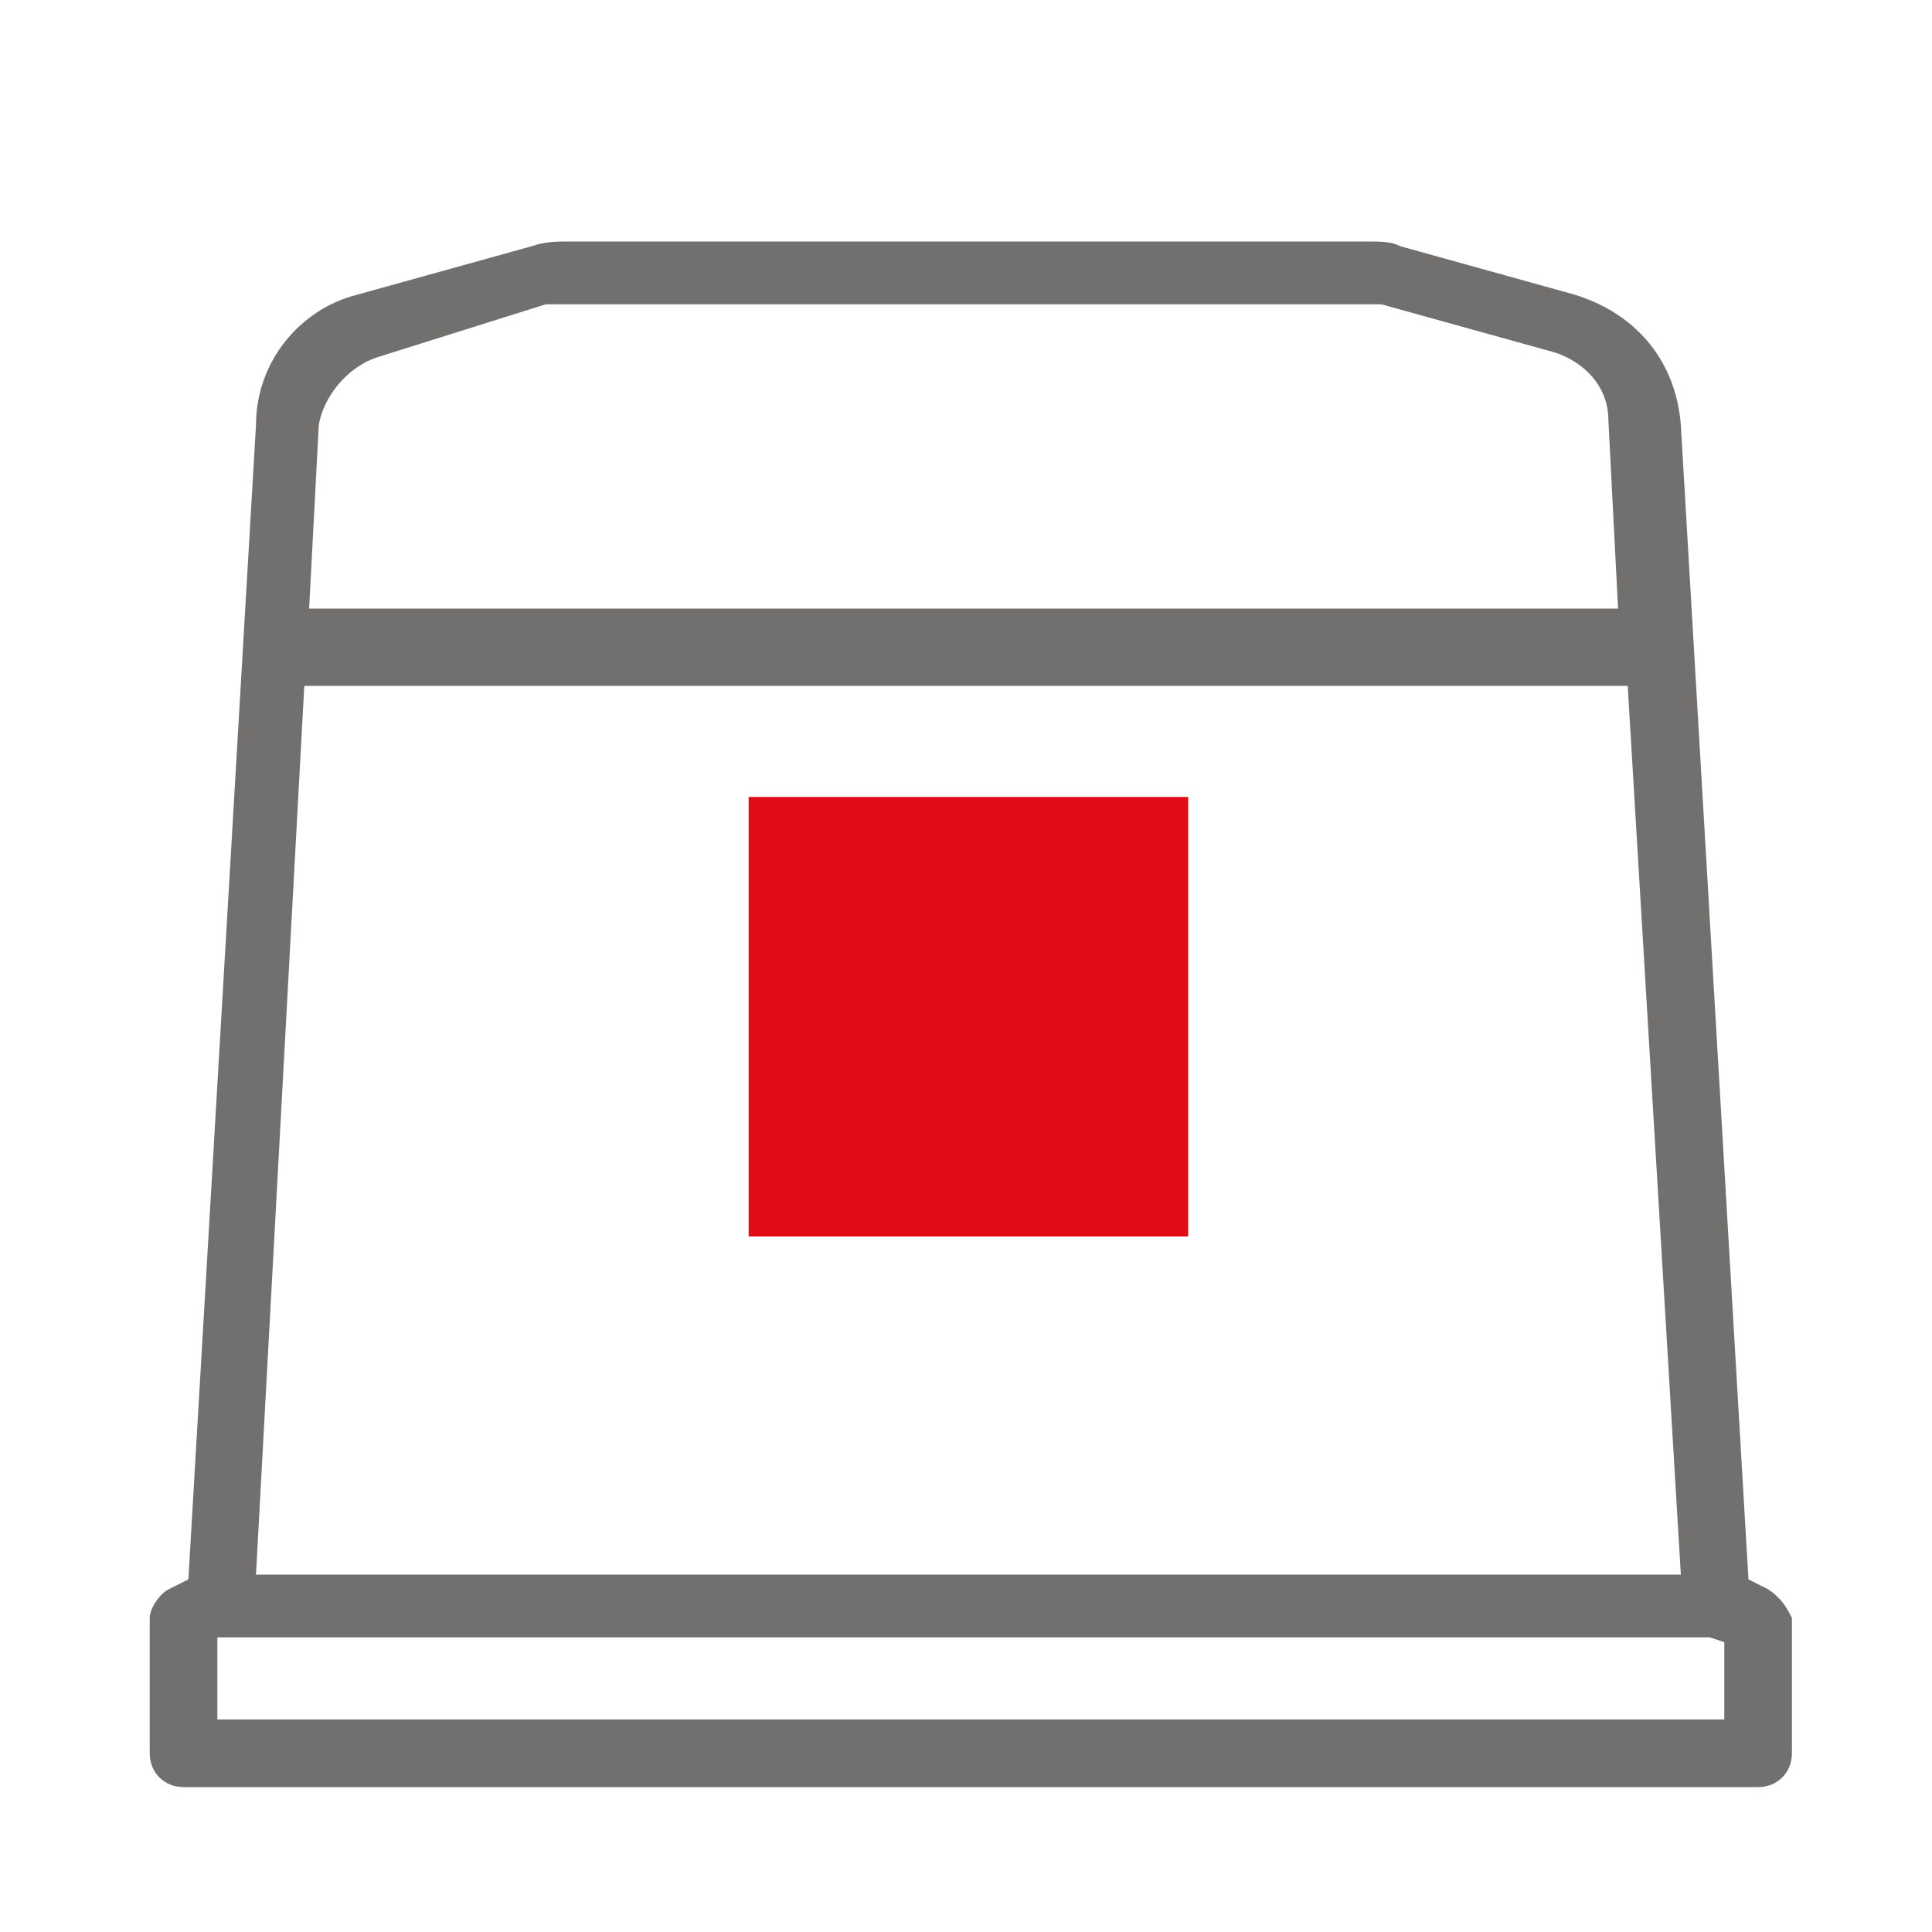 <?xml version="1.0" encoding="utf-8"?>
<!-- Generator: Adobe Illustrator 25.4.1, SVG Export Plug-In . SVG Version: 6.00 Build 0)  -->
<svg version="1.1" id="Livello_1" xmlns="http://www.w3.org/2000/svg" xmlns:xlink="http://www.w3.org/1999/xlink" x="0px" y="0px"
	 viewBox="0 0 40 40" style="enable-background:new 0 0 40 40;" xml:space="preserve">
<style type="text/css">
	.st0{clip-path:url(#SVGID_00000174595325654721395960000009977314425537172130_);}
	.st1{clip-path:url(#SVGID_00000146470492657628898930000007393862969513096074_);fill:#FFFFFF;}
	.st2{clip-path:url(#SVGID_00000068666193185459903850000003952356689321288352_);}
	.st3{clip-path:url(#SVGID_00000023269580586014310620000014846188164724275389_);fill:#FFFFFF;}
	.st4{clip-path:url(#SVGID_00000128456366463449355020000005775010423195832717_);}
	.st5{clip-path:url(#SVGID_00000137112428584197942040000013528709871744805253_);fill:#71706F;}
	.st6{clip-path:url(#SVGID_00000071558168866086963320000016869735625049130113_);}
	.st7{clip-path:url(#SVGID_00000129914125631711863140000014902970387193612948_);fill:#E10A17;}
	.st8{clip-path:url(#SVGID_00000103253918811741292630000009966505623714500762_);}
	.st9{clip-path:url(#SVGID_00000114780138810919561110000005555750314314086578_);fill:#71706F;}
	.st10{fill:none;}
	.st11{fill:#69696C;}
	.st12{clip-path:url(#SVGID_00000044154865795952715700000017908646148425303186_);}
	.st13{clip-path:url(#SVGID_00000088129648847536834640000018200294042098675377_);fill:#E10A17;}
</style>
<g>
	<defs>
		<path id="SVGID_1_" d="M35.7-25.4H4.5v-1.7h0.2h30.7l0.3,0.1V-25.4z M7.8-53.6l3.5-1.1c0.1,0,0.3,0,0.4,0h16.5c0.1,0,0.3,0,0.4,0
			l3.6,1c0.6,0.2,1.1,0.7,1.1,1.4l0.2,3.9H6.4l0.2-3.8C6.7-52.8,7.2-53.4,7.8-53.6z M6.3-46.8h27.4l1.1,18.4H5.3L6.3-46.8z
			 M36.6-28.1l-0.4-0.2l-1.4-23.9c-0.1-1.3-0.9-2.3-2.2-2.7l-3.6-1C28.8-56,28.6-56,28.3-56H11.8c-0.3,0-0.5,0-0.8,0.1l-3.6,1
			c-1.2,0.3-2.1,1.4-2.1,2.7L3.9-28.3l-0.4,0.2c-0.2,0.1-0.4,0.4-0.4,0.6v2.8c0,0.4,0.3,0.7,0.7,0.7h32.6c0.4,0,0.7-0.3,0.7-0.7
			v-2.8C37-27.7,36.9-27.9,36.6-28.1z"/>
	</defs>
	<clipPath id="SVGID_00000138543529388685574190000008849179114737167786_">
		<use xlink:href="#SVGID_1_"  style="overflow:visible;"/>
	</clipPath>
	<g style="clip-path:url(#SVGID_00000138543529388685574190000008849179114737167786_);">
		<defs>
			<rect id="SVGID_00000101065387904610595740000012598377659233925785_" x="-193" y="-362.7" width="1914.1" height="2664.1"/>
		</defs>
		<clipPath id="SVGID_00000176745855157767039750000007256161914236125340_">
			<use xlink:href="#SVGID_00000101065387904610595740000012598377659233925785_"  style="overflow:visible;"/>
		</clipPath>
	</g>
</g>
<g>
	<defs>
		<rect id="SVGID_00000163794518852809438340000013043287603105164170_" x="15.5" y="-44.5" width="9.1" height="9.1"/>
	</defs>
	<clipPath id="SVGID_00000046309238482322824150000007430550180776648378_">
		<use xlink:href="#SVGID_00000163794518852809438340000013043287603105164170_"  style="overflow:visible;"/>
	</clipPath>
	<g style="clip-path:url(#SVGID_00000046309238482322824150000007430550180776648378_);">
		<defs>
			<rect id="SVGID_00000106865440367938626290000007593559965420302782_" x="-193" y="-362.7" width="1914.1" height="2664.1"/>
		</defs>
		<clipPath id="SVGID_00000026874997284469522060000009485820780615422614_">
			<use xlink:href="#SVGID_00000106865440367938626290000007593559965420302782_"  style="overflow:visible;"/>
		</clipPath>
	</g>
</g>
<g>
	<defs>
		<path id="SVGID_00000075139509524948163790000009685369408509439650_" d="M35.7,35.6H4.5v-1.7h0.2h30.7l0.3,0.1V35.6z M7.8,7.4
			l3.5-1.1c0.1,0,0.3,0,0.4,0h16.5c0.1,0,0.3,0,0.4,0l3.6,1c0.6,0.2,1.1,0.7,1.1,1.4l0.2,3.9H6.4l0.2-3.8C6.7,8.2,7.2,7.6,7.8,7.4z
			 M6.3,14.2h27.4l1.1,18.4H5.3L6.3,14.2z M36.6,32.9l-0.4-0.2L34.8,8.8c-0.1-1.3-0.9-2.3-2.2-2.7l-3.6-1C28.8,5,28.6,5,28.3,5H11.8
			c-0.3,0-0.5,0-0.8,0.1l-3.6,1C6.2,6.4,5.3,7.5,5.3,8.8L3.9,32.7l-0.4,0.2c-0.2,0.1-0.4,0.4-0.4,0.6v2.8c0,0.4,0.3,0.7,0.7,0.7
			h32.6c0.4,0,0.7-0.3,0.7-0.7v-2.8C37,33.3,36.9,33.1,36.6,32.9z"/>
	</defs>
	<clipPath id="SVGID_00000109723192943991684810000000633165115772092340_">
		<use xlink:href="#SVGID_00000075139509524948163790000009685369408509439650_"  style="overflow:visible;"/>
	</clipPath>
	<g style="clip-path:url(#SVGID_00000109723192943991684810000000633165115772092340_);">
		<defs>
			<rect id="SVGID_00000155862101723347673830000005006623747567627451_" x="-193" y="-301.7" width="1914.1" height="2664.1"/>
		</defs>
		<clipPath id="SVGID_00000173860593672279981360000004658361001256368802_">
			<use xlink:href="#SVGID_00000155862101723347673830000005006623747567627451_"  style="overflow:visible;"/>
		</clipPath>
		
			<rect x="-2.1" y="-0.2" style="clip-path:url(#SVGID_00000173860593672279981360000004658361001256368802_);fill:#71706F;" width="44.4" height="42.4"/>
	</g>
</g>
<g>
	<defs>
		<rect id="SVGID_00000176742292895639283900000007548739315002621100_" x="15.5" y="16.5" width="9.1" height="9.1"/>
	</defs>
	<clipPath id="SVGID_00000071525330156136413890000017728953544315133375_">
		<use xlink:href="#SVGID_00000176742292895639283900000007548739315002621100_"  style="overflow:visible;"/>
	</clipPath>
	<g style="clip-path:url(#SVGID_00000071525330156136413890000017728953544315133375_);">
		<defs>
			<rect id="SVGID_00000000193735054617979970000007311442863193797768_" x="-193" y="-301.7" width="1914.1" height="2664.1"/>
		</defs>
		<clipPath id="SVGID_00000060724922645570807200000015137400615447030952_">
			<use xlink:href="#SVGID_00000000193735054617979970000007311442863193797768_"  style="overflow:visible;"/>
		</clipPath>
		
			<rect x="10.3" y="11.3" style="clip-path:url(#SVGID_00000060724922645570807200000015137400615447030952_);fill:#E10A17;" width="19.5" height="19.5"/>
	</g>
</g>
<g>
	<defs>
		<path id="SVGID_00000005230193227180705320000006230576208958451102_" d="M35.7,94.6H4.5v-1.7h0.2h30.7l0.3,0.1V94.6z M7.8,66.4
			l3.5-1.1c0.1,0,0.3,0,0.4,0h16.5c0.1,0,0.3,0,0.4,0l3.6,1c0.6,0.2,1.1,0.7,1.1,1.4l0.2,3.9H6.4l0.2-3.8
			C6.7,67.2,7.2,66.6,7.8,66.4z M6.3,73.2h27.4l1.1,18.4H5.3L6.3,73.2z M36.6,91.9l-0.4-0.2l-1.4-23.9c-0.1-1.3-0.9-2.3-2.2-2.7
			l-3.6-1C28.8,64,28.6,64,28.3,64H11.8c-0.3,0-0.5,0-0.8,0.1l-3.6,1c-1.2,0.3-2.1,1.4-2.1,2.7L3.9,91.7l-0.4,0.2
			c-0.2,0.1-0.4,0.4-0.4,0.6v2.8c0,0.4,0.3,0.7,0.7,0.7h32.6c0.4,0,0.7-0.3,0.7-0.7v-2.8C37,92.3,36.9,92.1,36.6,91.9z"/>
	</defs>
	<clipPath id="SVGID_00000114039398560824382740000012933019862318226617_">
		<use xlink:href="#SVGID_00000005230193227180705320000006230576208958451102_"  style="overflow:visible;"/>
	</clipPath>
	<g style="clip-path:url(#SVGID_00000114039398560824382740000012933019862318226617_);">
		<defs>
			<rect id="SVGID_00000036940727584521749920000018076788717640360882_" x="-193" y="-242.7" width="1914.1" height="2664.1"/>
		</defs>
		<clipPath id="SVGID_00000085246306184243295890000017999731064134012320_">
			<use xlink:href="#SVGID_00000036940727584521749920000018076788717640360882_"  style="overflow:visible;"/>
		</clipPath>
	</g>
</g>
<g>
	<defs>
		<rect id="SVGID_00000023280133422748519800000003816791461000107176_" x="-192" y="-237.7" width="1914.1" height="2664.1"/>
	</defs>
	<clipPath id="SVGID_00000039120213499727070240000007668120285894638269_">
		<use xlink:href="#SVGID_00000023280133422748519800000003816791461000107176_"  style="overflow:visible;"/>
	</clipPath>
</g>
<g>
	<defs>
		<rect id="SVGID_00000164487694372636602840000007480254223112475581_" x="-727.8" y="-955" width="9.1" height="9.1"/>
	</defs>
	<clipPath id="SVGID_00000116217758486158388510000007945043672938431918_">
		<use xlink:href="#SVGID_00000164487694372636602840000007480254223112475581_"  style="overflow:visible;"/>
	</clipPath>
	<g style="clip-path:url(#SVGID_00000116217758486158388510000007945043672938431918_);">
		<defs>
			<rect id="SVGID_00000073688408431467527820000015811650625565773192_" x="-936.4" y="-1273.1" width="1914.1" height="2664.1"/>
		</defs>
		<clipPath id="SVGID_00000088844299546904737860000004483300985800206513_">
			<use xlink:href="#SVGID_00000073688408431467527820000015811650625565773192_"  style="overflow:visible;"/>
		</clipPath>
	</g>
</g>
</svg>
